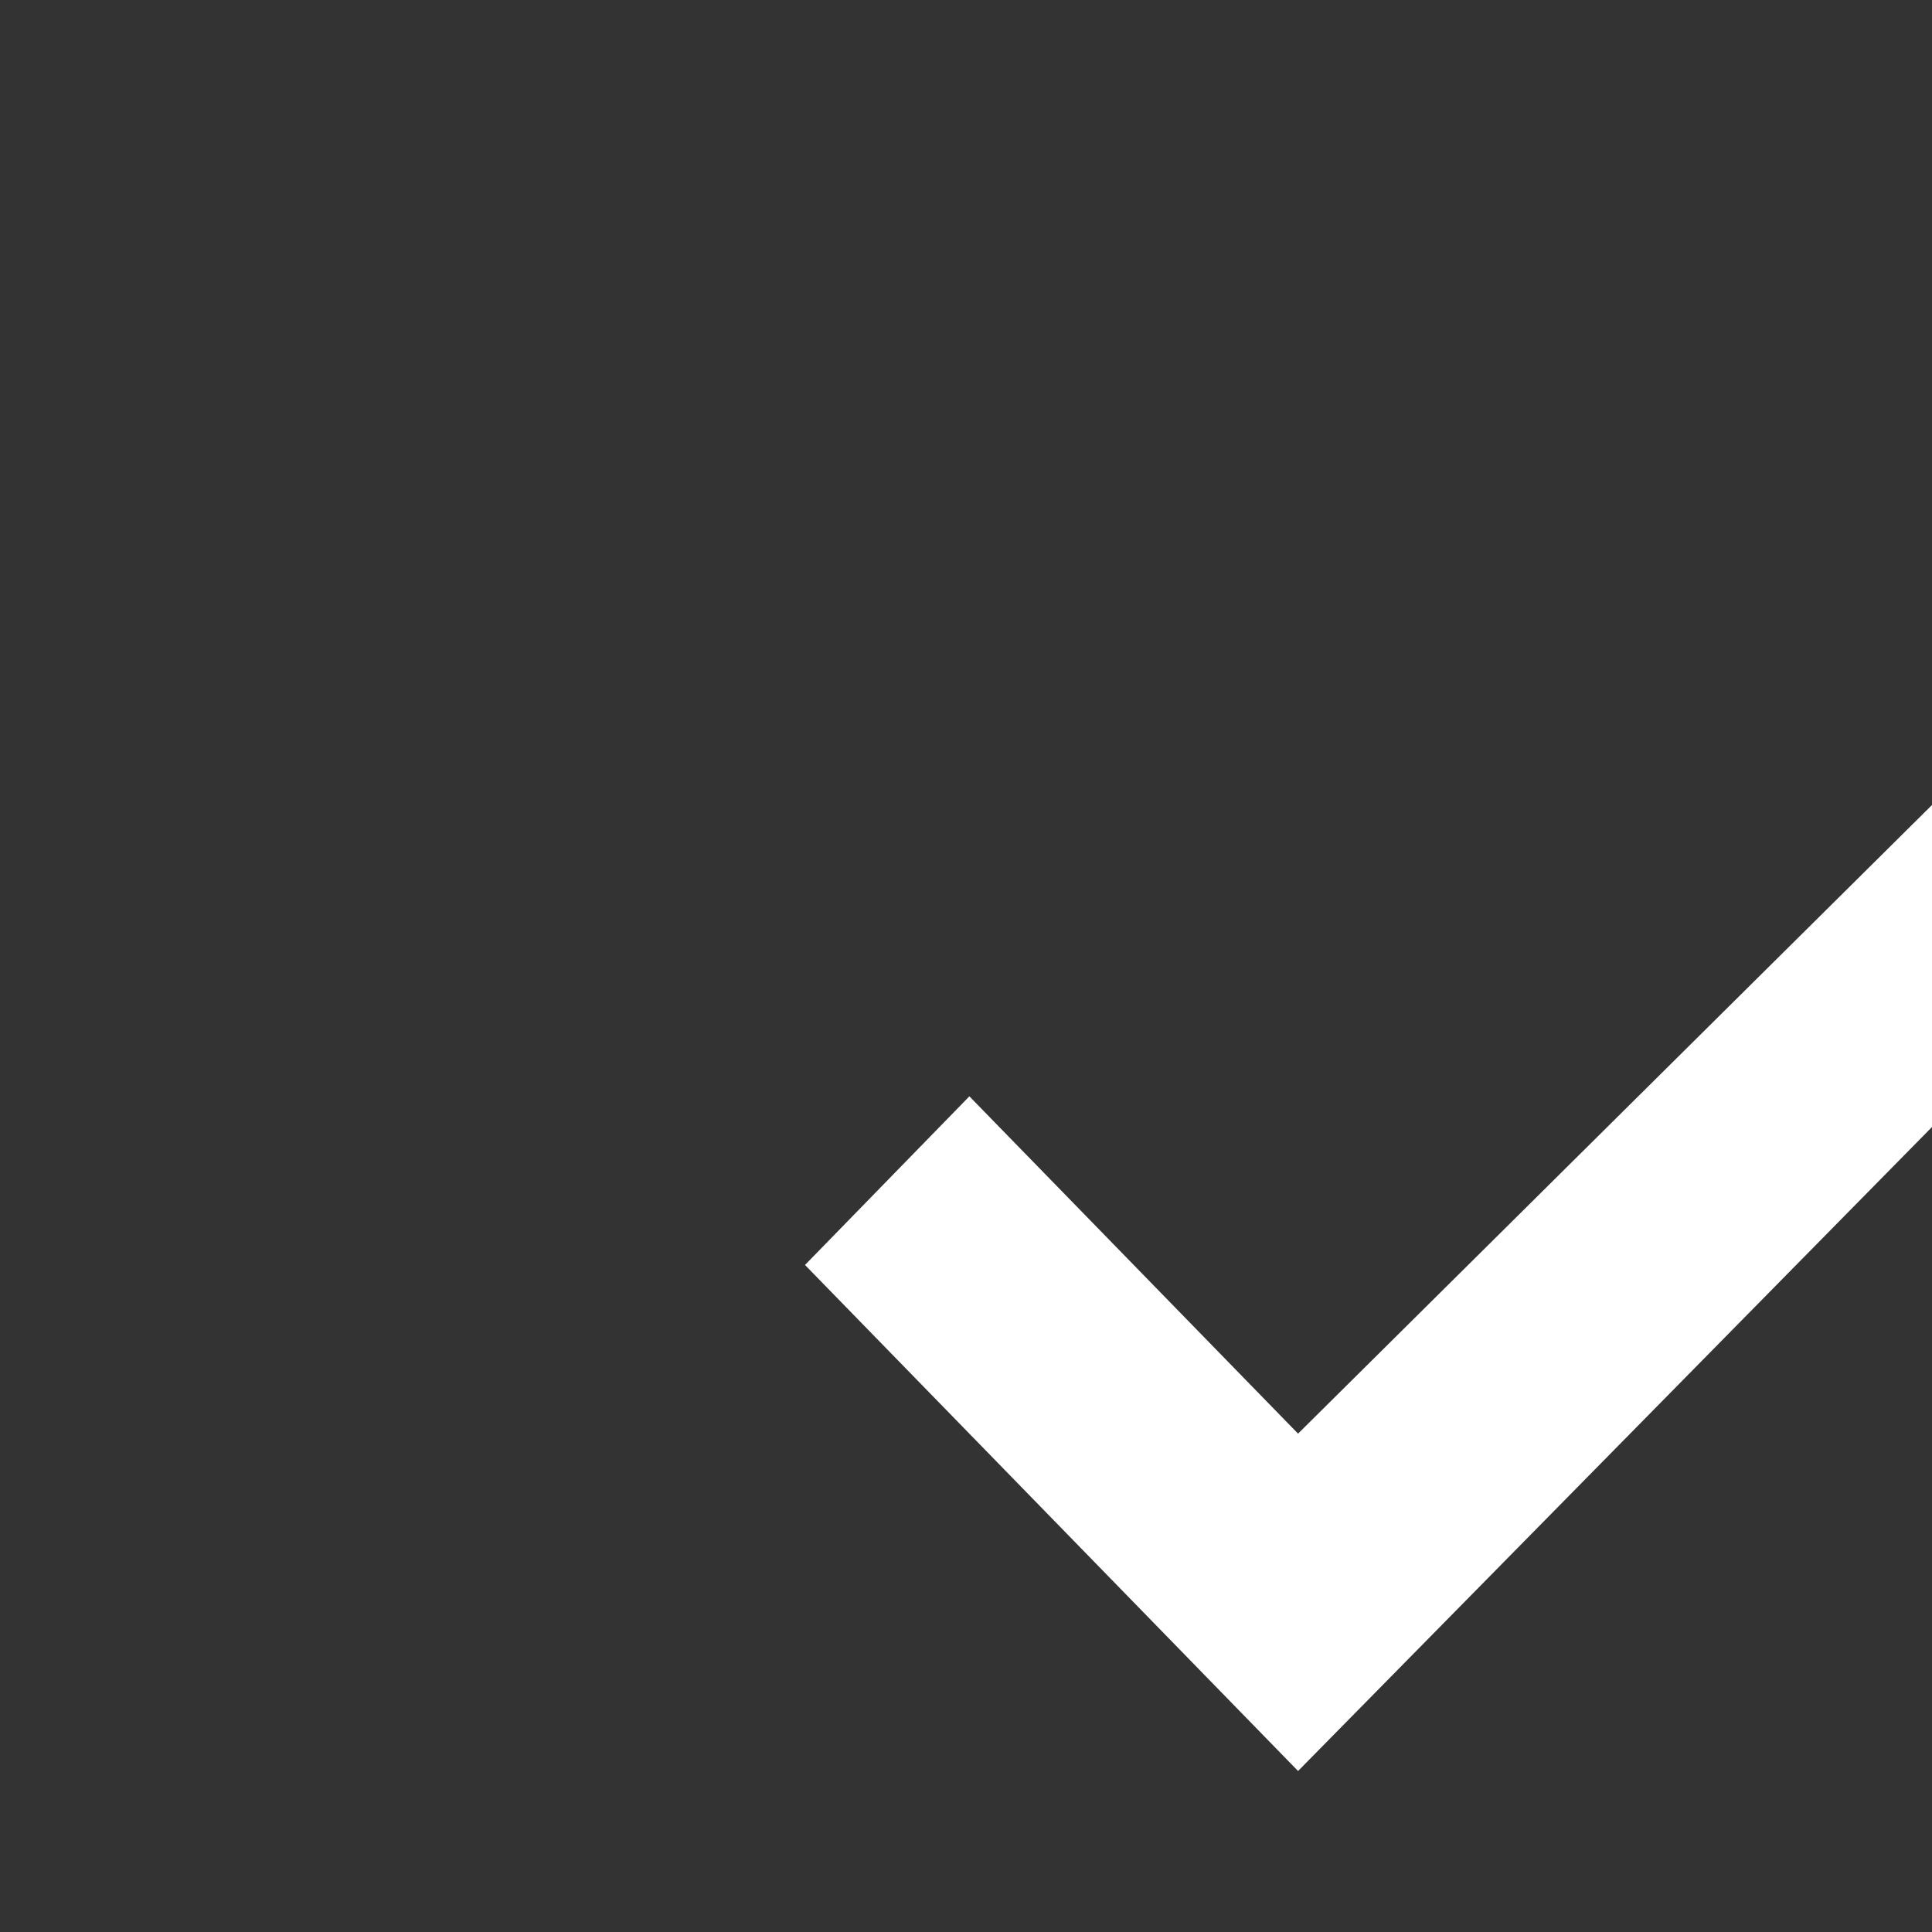<svg width="24" height="24" viewBox="0 0 24 24" fill="none" xmlns="http://www.w3.org/2000/svg">
<rect x="0" y="0" width="24" height="24" fill="#333333" stroke="none"/>
<path fill-rule="evenodd" clip-rule="evenodd" d="M10 15.714L12.042 13.619L16.125 17.809L24 10V14L16.125 22L10 15.714Z" fill="white"/>
</svg>
